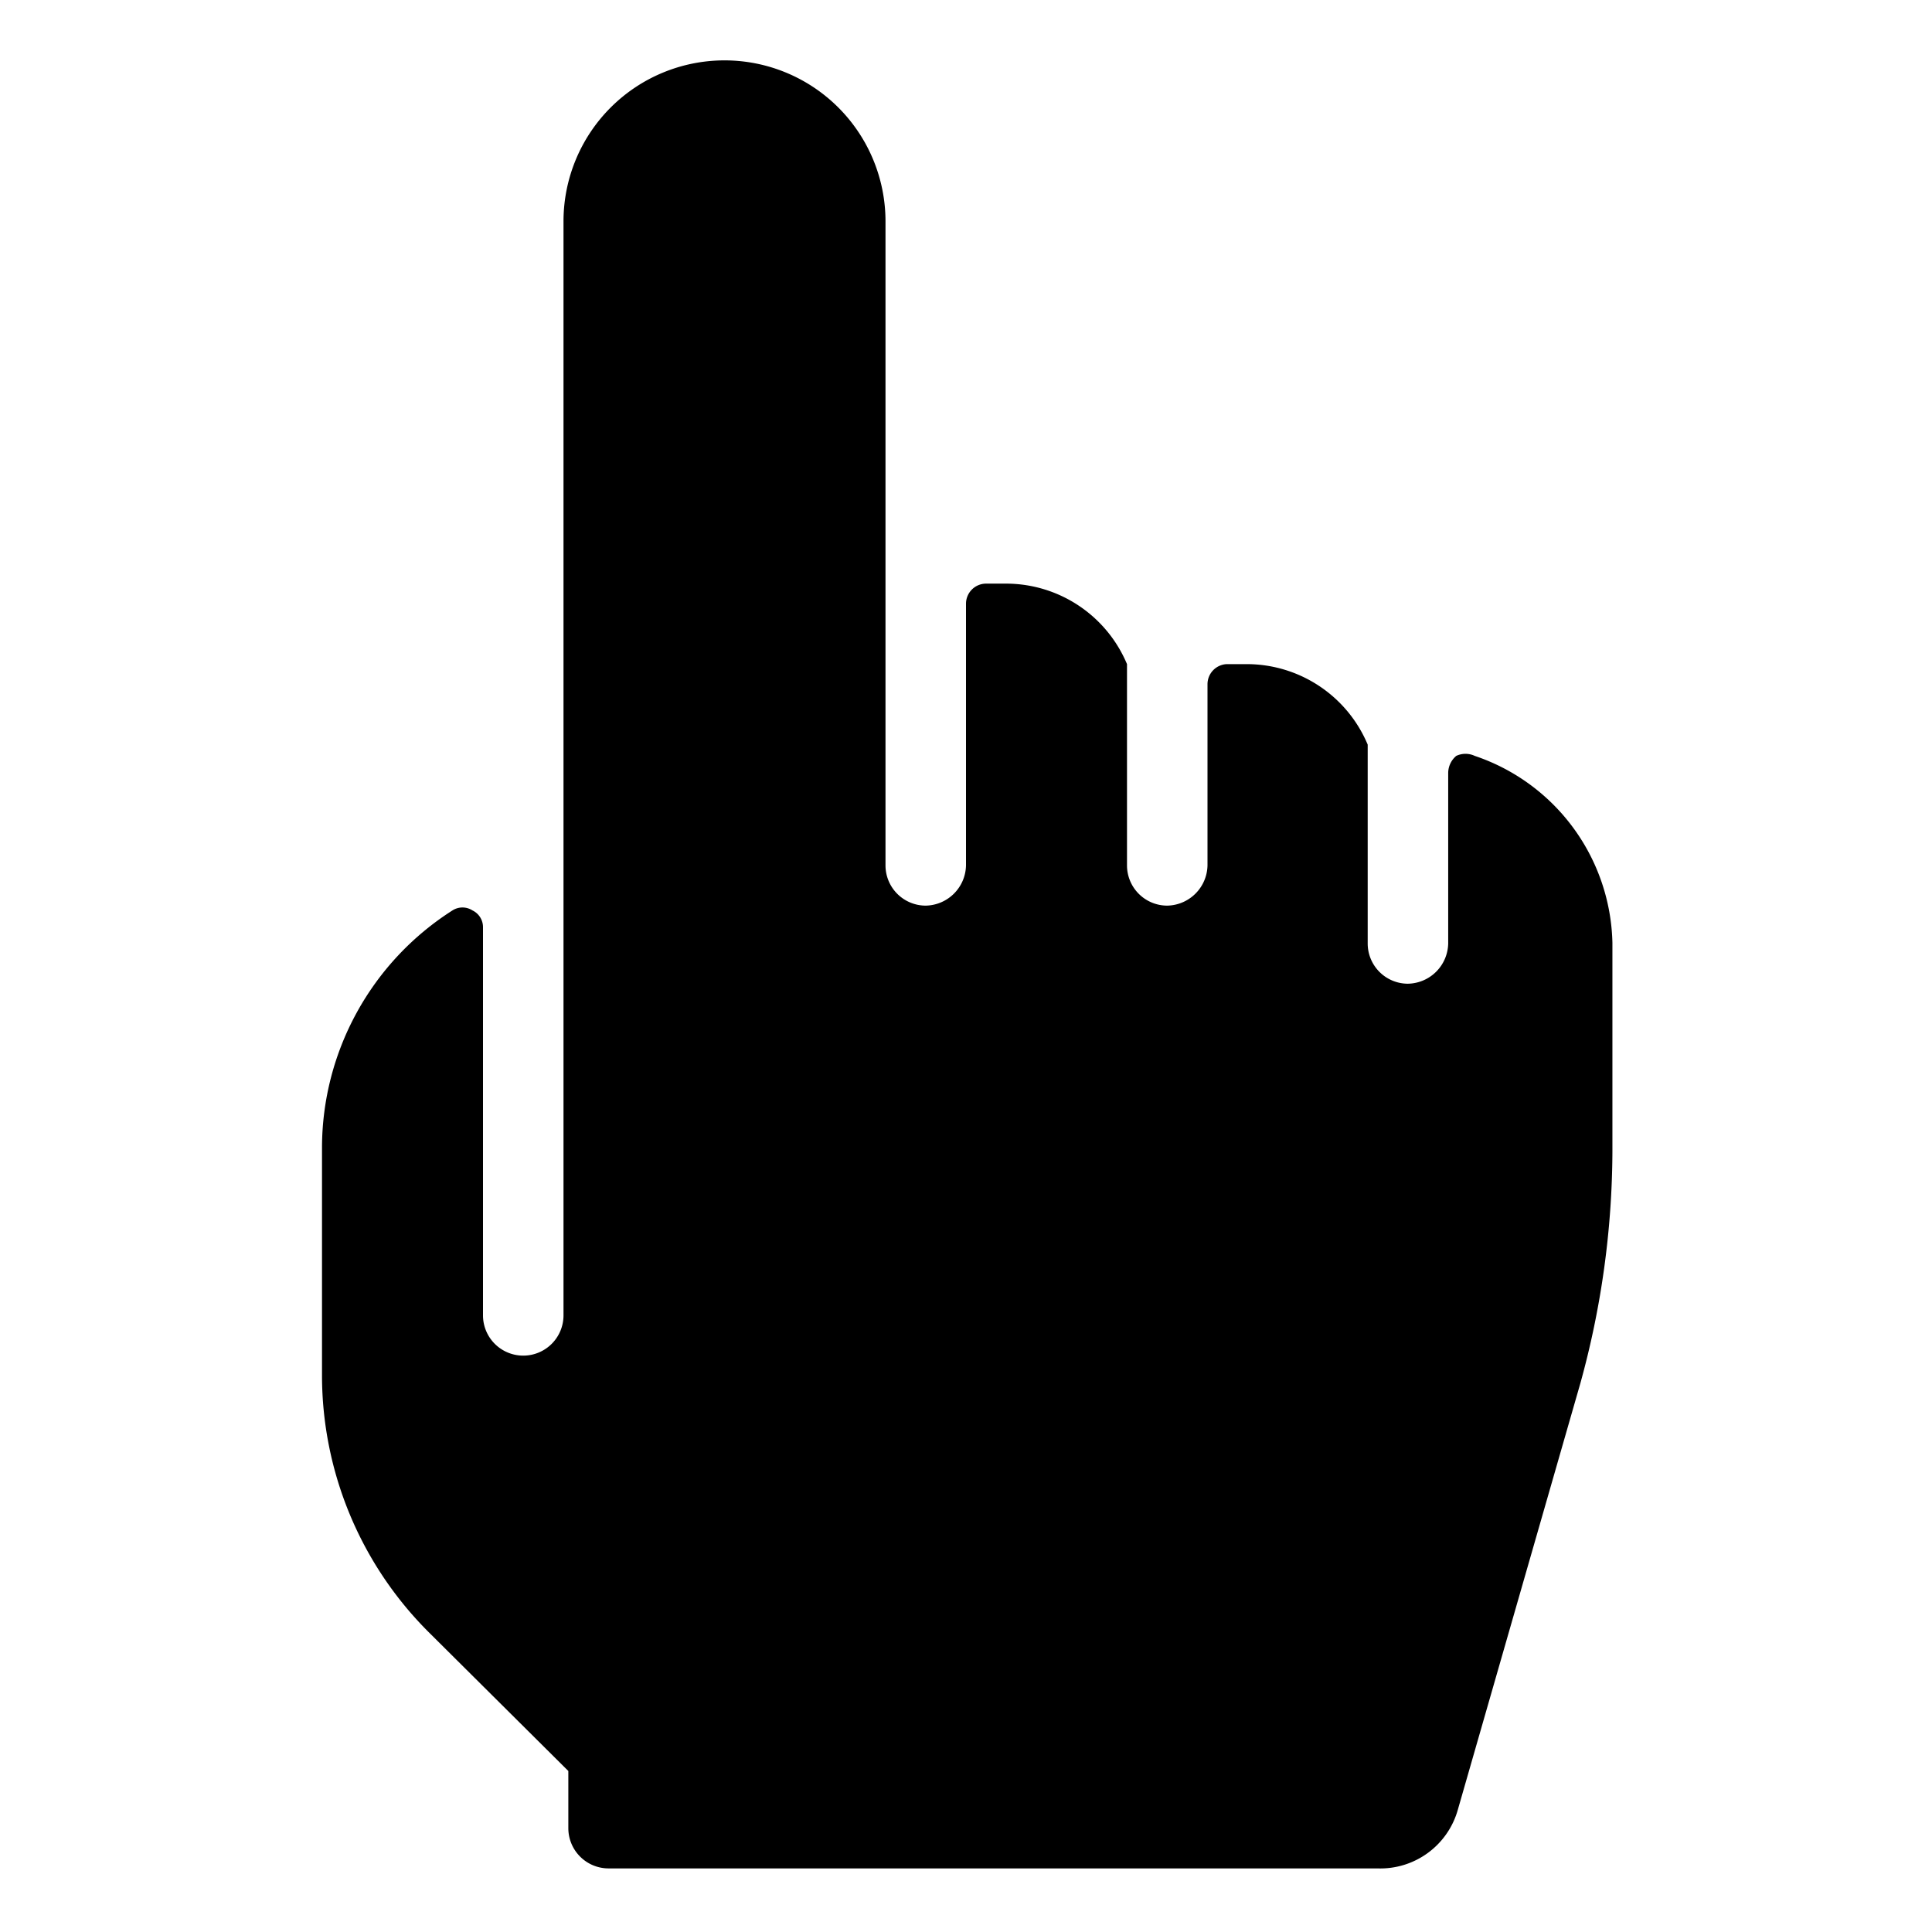 <svg xmlns="http://www.w3.org/2000/svg" viewBox="0 0 24 24"><path d="M18.32 9.39a0.27 0.27 0 0 0 -0.23 0 0.28 0.28 0 0 0 -0.1 0.21v2.12a0.51 0.51 0 0 1 -0.5 0.5 0.5 0.5 0 0 1 -0.5 -0.5V9.25a1.63 1.63 0 0 0 -1.5 -1h-0.25a0.25 0.25 0 0 0 -0.24 0.25v2.25a0.51 0.51 0 0 1 -0.5 0.5 0.5 0.5 0 0 1 -0.5 -0.5v-2.5a1.63 1.63 0 0 0 -1.5 -1h-0.25a0.25 0.25 0 0 0 -0.25 0.25v3.25a0.51 0.51 0 0 1 -0.5 0.5 0.5 0.5 0 0 1 -0.5 -0.5v-8a2 2 0 0 0 -4 0l0 13.59a0.5 0.5 0 0 1 -0.5 0.5 0.5 0.5 0 0 1 -0.5 -0.5v-4.82a0.23 0.23 0 0 0 -0.13 -0.21 0.23 0.23 0 0 0 -0.25 0A3.5 3.5 0 0 0 4 14.25v2.84a4.51 4.51 0 0 0 1.32 3.18L7.06 22v0.71a0.5 0.5 0 0 0 0.5 0.5l9.55 0a1 1 0 0 0 1 -0.73l1.52 -5.29a10.93 10.93 0 0 0 0.4 -2.88v-2.6a2.51 2.51 0 0 0 -1.71 -2.32Z" fill="#000000" stroke-width="1"></path></svg>